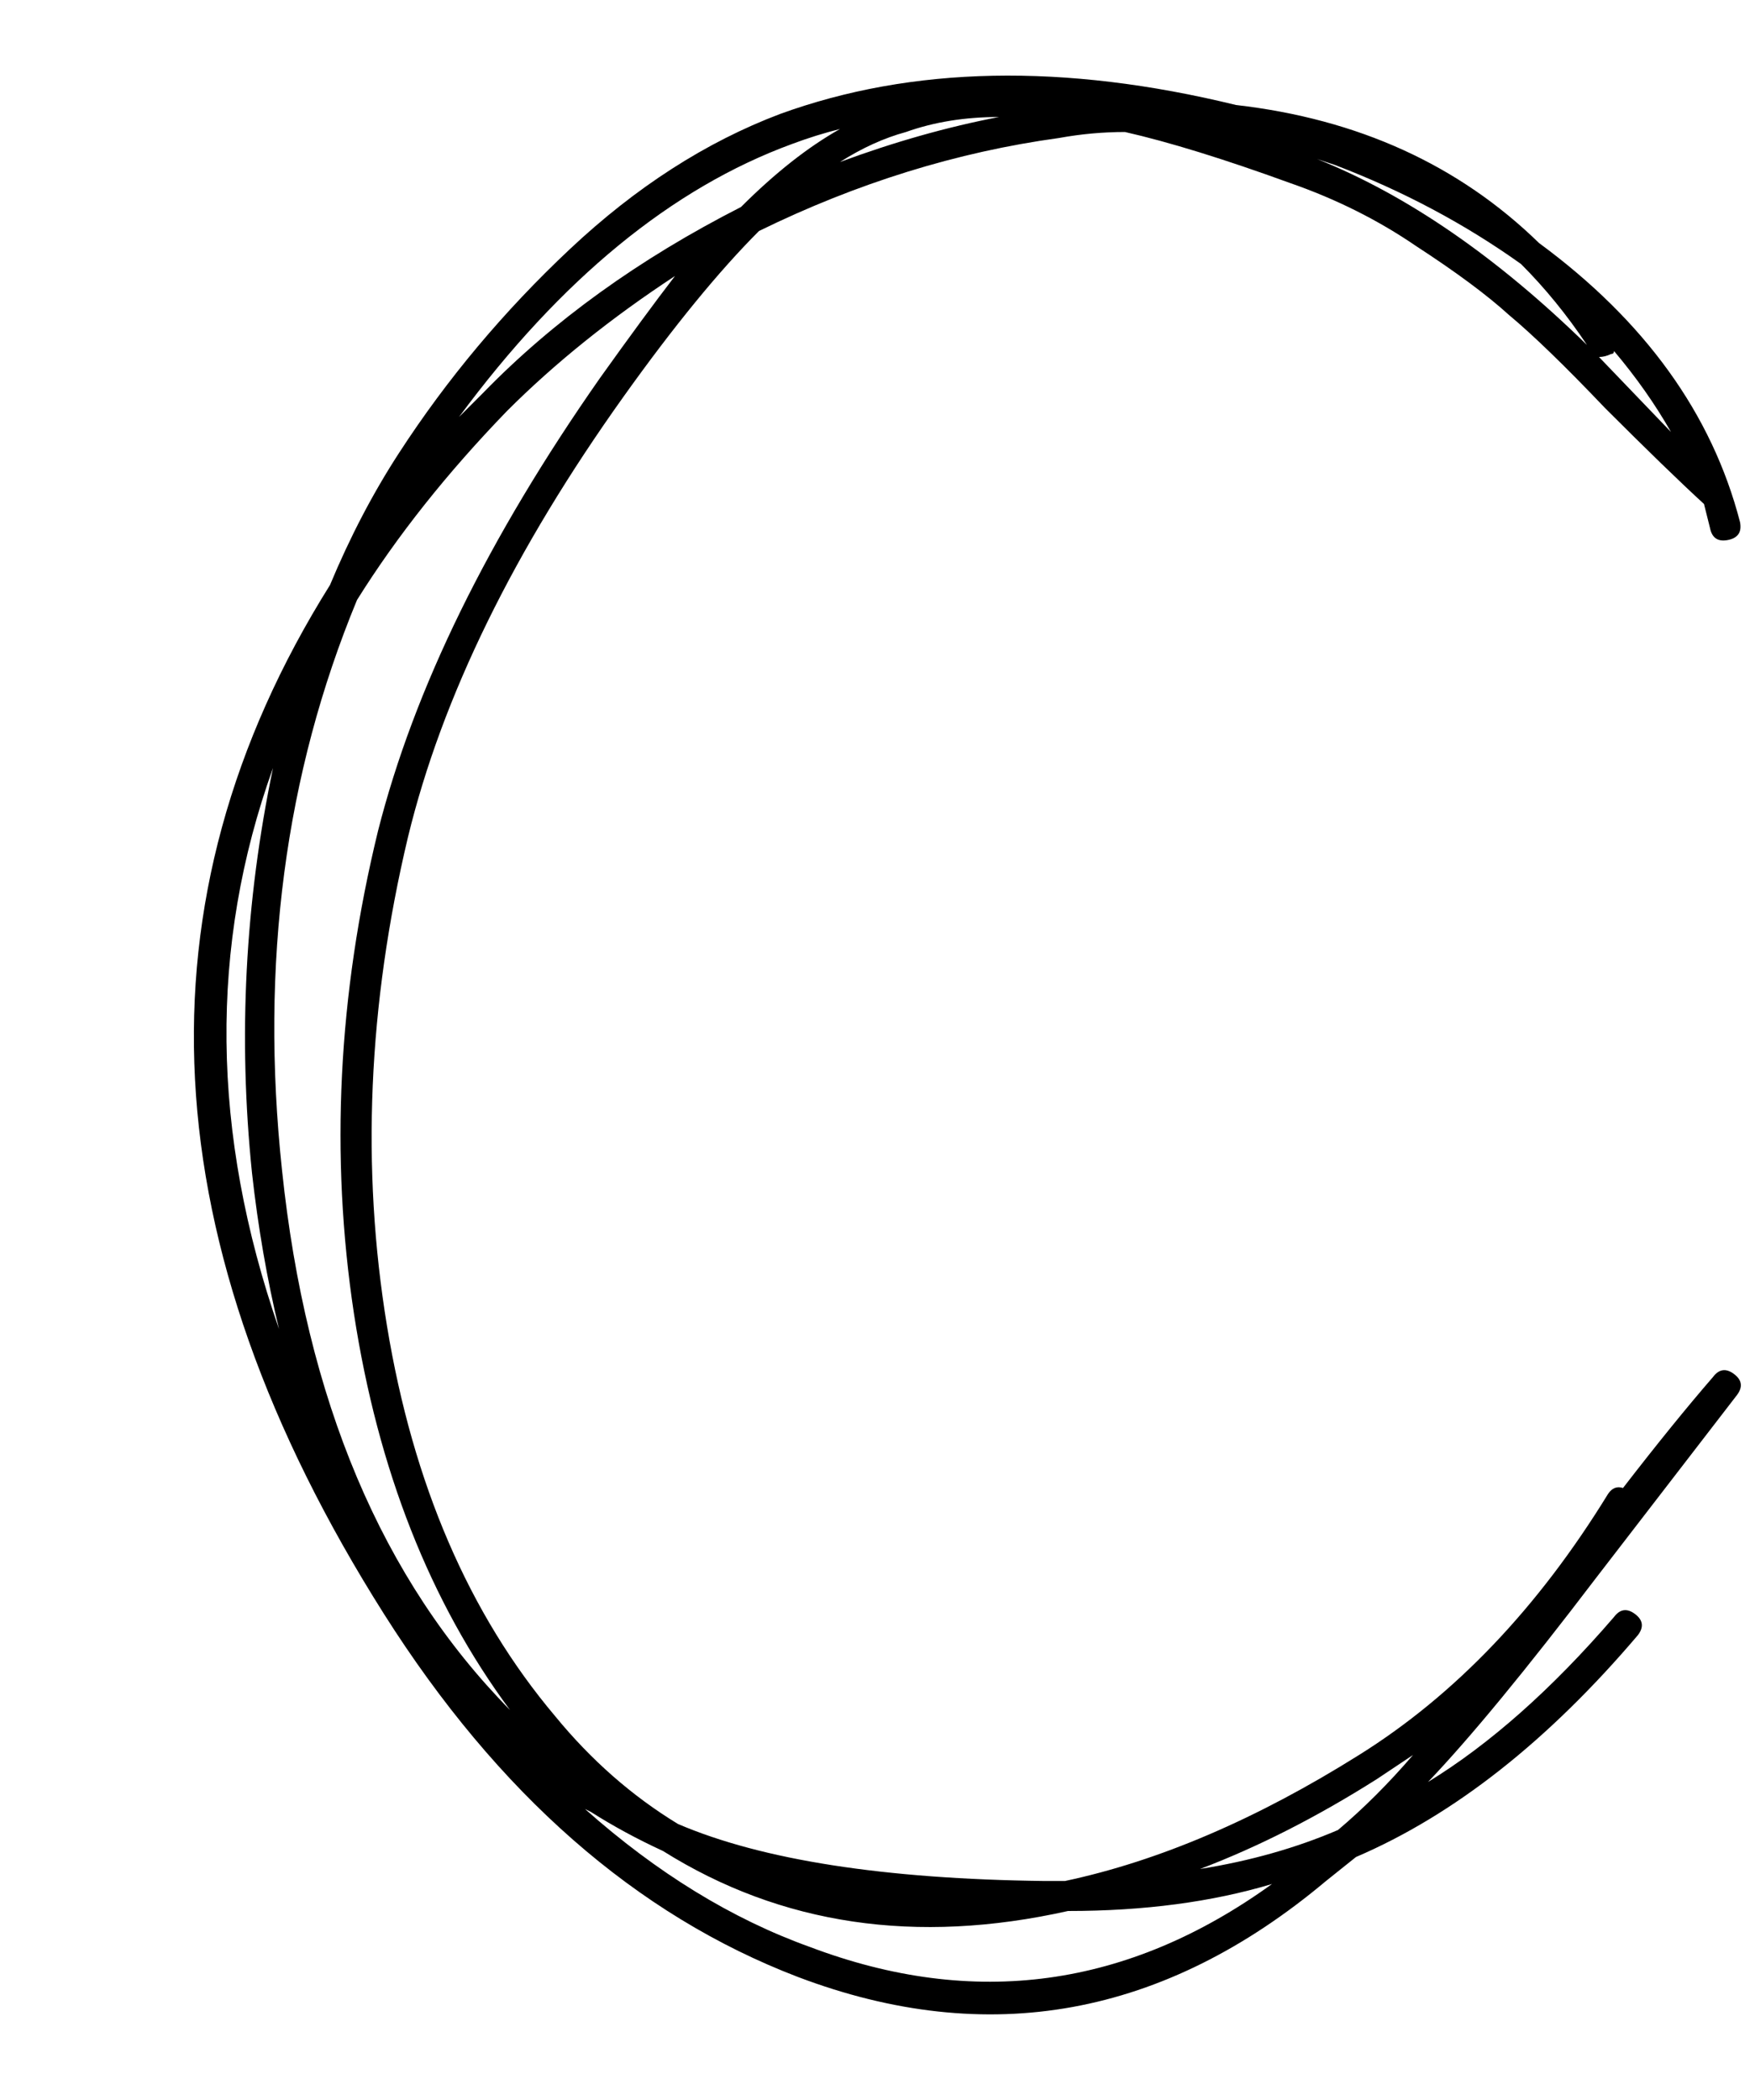<?xml version="1.0" encoding="UTF-8"?> <svg xmlns="http://www.w3.org/2000/svg" width="35" height="42" viewBox="0 0 35 42" fill="none"> <path d="M11.7 36.18C13.14 37.46 14.64 38.38 16.2 38.94C19.48 40.18 22.56 39.76 25.44 37.68C24.24 38.04 22.88 38.22 21.36 38.22C18.32 38.9 15.62 38.5 13.26 37.02C12.74 36.78 12.26 36.52 11.82 36.24L11.7 36.18ZM5.46 15.36C4.18 18.92 4.22 22.66 5.58 26.58C5.34 25.58 5.16 24.54 5.04 23.46C4.76 20.74 4.9 18.04 5.46 15.36ZM16.8 3.24C17.88 2.84 18.94 2.54 19.98 2.34C19.3 2.34 18.68 2.44 18.12 2.64C17.68 2.76 17.24 2.96 16.8 3.24ZM28.26 35.1L27.54 35.58C26.34 36.34 25.16 36.94 24 37.38C25 37.22 25.92 36.96 26.76 36.6C27.28 36.16 27.78 35.66 28.26 35.1ZM13.5 5.52C12.22 6.36 11.1 7.26 10.14 8.22C8.94 9.46 7.94 10.72 7.14 12C5.7 15.48 5.2 19.28 5.64 23.4C6.12 28 7.64 31.6 10.2 34.2C8.6 32.04 7.56 29.4 7.08 26.28C6.6 23.12 6.76 19.9 7.56 16.62C8.28 13.78 9.76 10.76 12 7.56C12.6 6.72 13.1 6.04 13.5 5.52ZM14.82 4.14C15.5 3.46 16.16 2.94 16.8 2.58C16.48 2.66 16.16 2.76 15.84 2.88C13.44 3.76 11.22 5.58 9.18 8.34L9.66 7.86C11.06 6.42 12.78 5.18 14.82 4.14ZM31.74 6.9C31.34 6.3 30.9 5.76 30.42 5.28C29.3 4.48 28.06 3.82 26.7 3.3L26.34 3.18C28.14 3.9 29.94 5.14 31.74 6.9ZM31.98 7.14L33.42 8.64C33.1 8.08 32.72 7.54 32.28 7.02C32.28 7.06 32.26 7.08 32.22 7.08C32.14 7.12 32.06 7.14 31.98 7.14ZM34.08 10.08C33.6 9.64 32.94 9 32.1 8.16C31.3 7.32 30.66 6.7 30.18 6.3C29.74 5.9 29.12 5.44 28.32 4.92C27.56 4.4 26.72 3.98 25.8 3.66C24.48 3.18 23.38 2.84 22.5 2.64C22.06 2.64 21.62 2.68 21.18 2.76C19.14 3.04 17.14 3.66 15.18 4.62C14.38 5.42 13.48 6.52 12.48 7.92C10.28 11 8.84 13.94 8.16 16.74C7.36 20.1 7.22 23.36 7.74 26.52C8.26 29.68 9.38 32.28 11.1 34.32C11.82 35.2 12.64 35.92 13.56 36.48C15.24 37.2 17.68 37.58 20.88 37.62H21.12H21.3C23.18 37.22 25.14 36.38 27.18 35.1C29.1 33.9 30.76 32.16 32.16 29.88C32.24 29.76 32.34 29.72 32.46 29.76C33.14 28.88 33.74 28.14 34.26 27.54C34.38 27.38 34.52 27.36 34.68 27.48C34.84 27.6 34.86 27.74 34.74 27.9L31.92 31.56C30.52 33.4 29.4 34.76 28.56 35.64C29.8 34.88 31.04 33.78 32.28 32.34C32.4 32.18 32.54 32.16 32.7 32.28C32.86 32.4 32.88 32.54 32.76 32.7C30.96 34.82 29.08 36.3 27.12 37.14L26.52 37.62C23.28 40.34 19.76 40.98 15.96 39.54C12.72 38.3 9.96 35.88 7.68 32.28C3 24.88 2.64 18.02 6.6 11.7C7 10.74 7.46 9.86 7.98 9.06C8.94 7.58 10.08 6.22 11.4 4.98C12.72 3.74 14.12 2.84 15.6 2.28C18.24 1.32 21.28 1.26 24.72 2.1C27.16 2.38 29.18 3.3 30.78 4.86C32.9 6.42 34.24 8.28 34.8 10.44C34.84 10.64 34.76 10.76 34.56 10.8C34.36 10.84 34.24 10.76 34.2 10.56L34.08 10.08Z" fill="black"></path> </svg> 